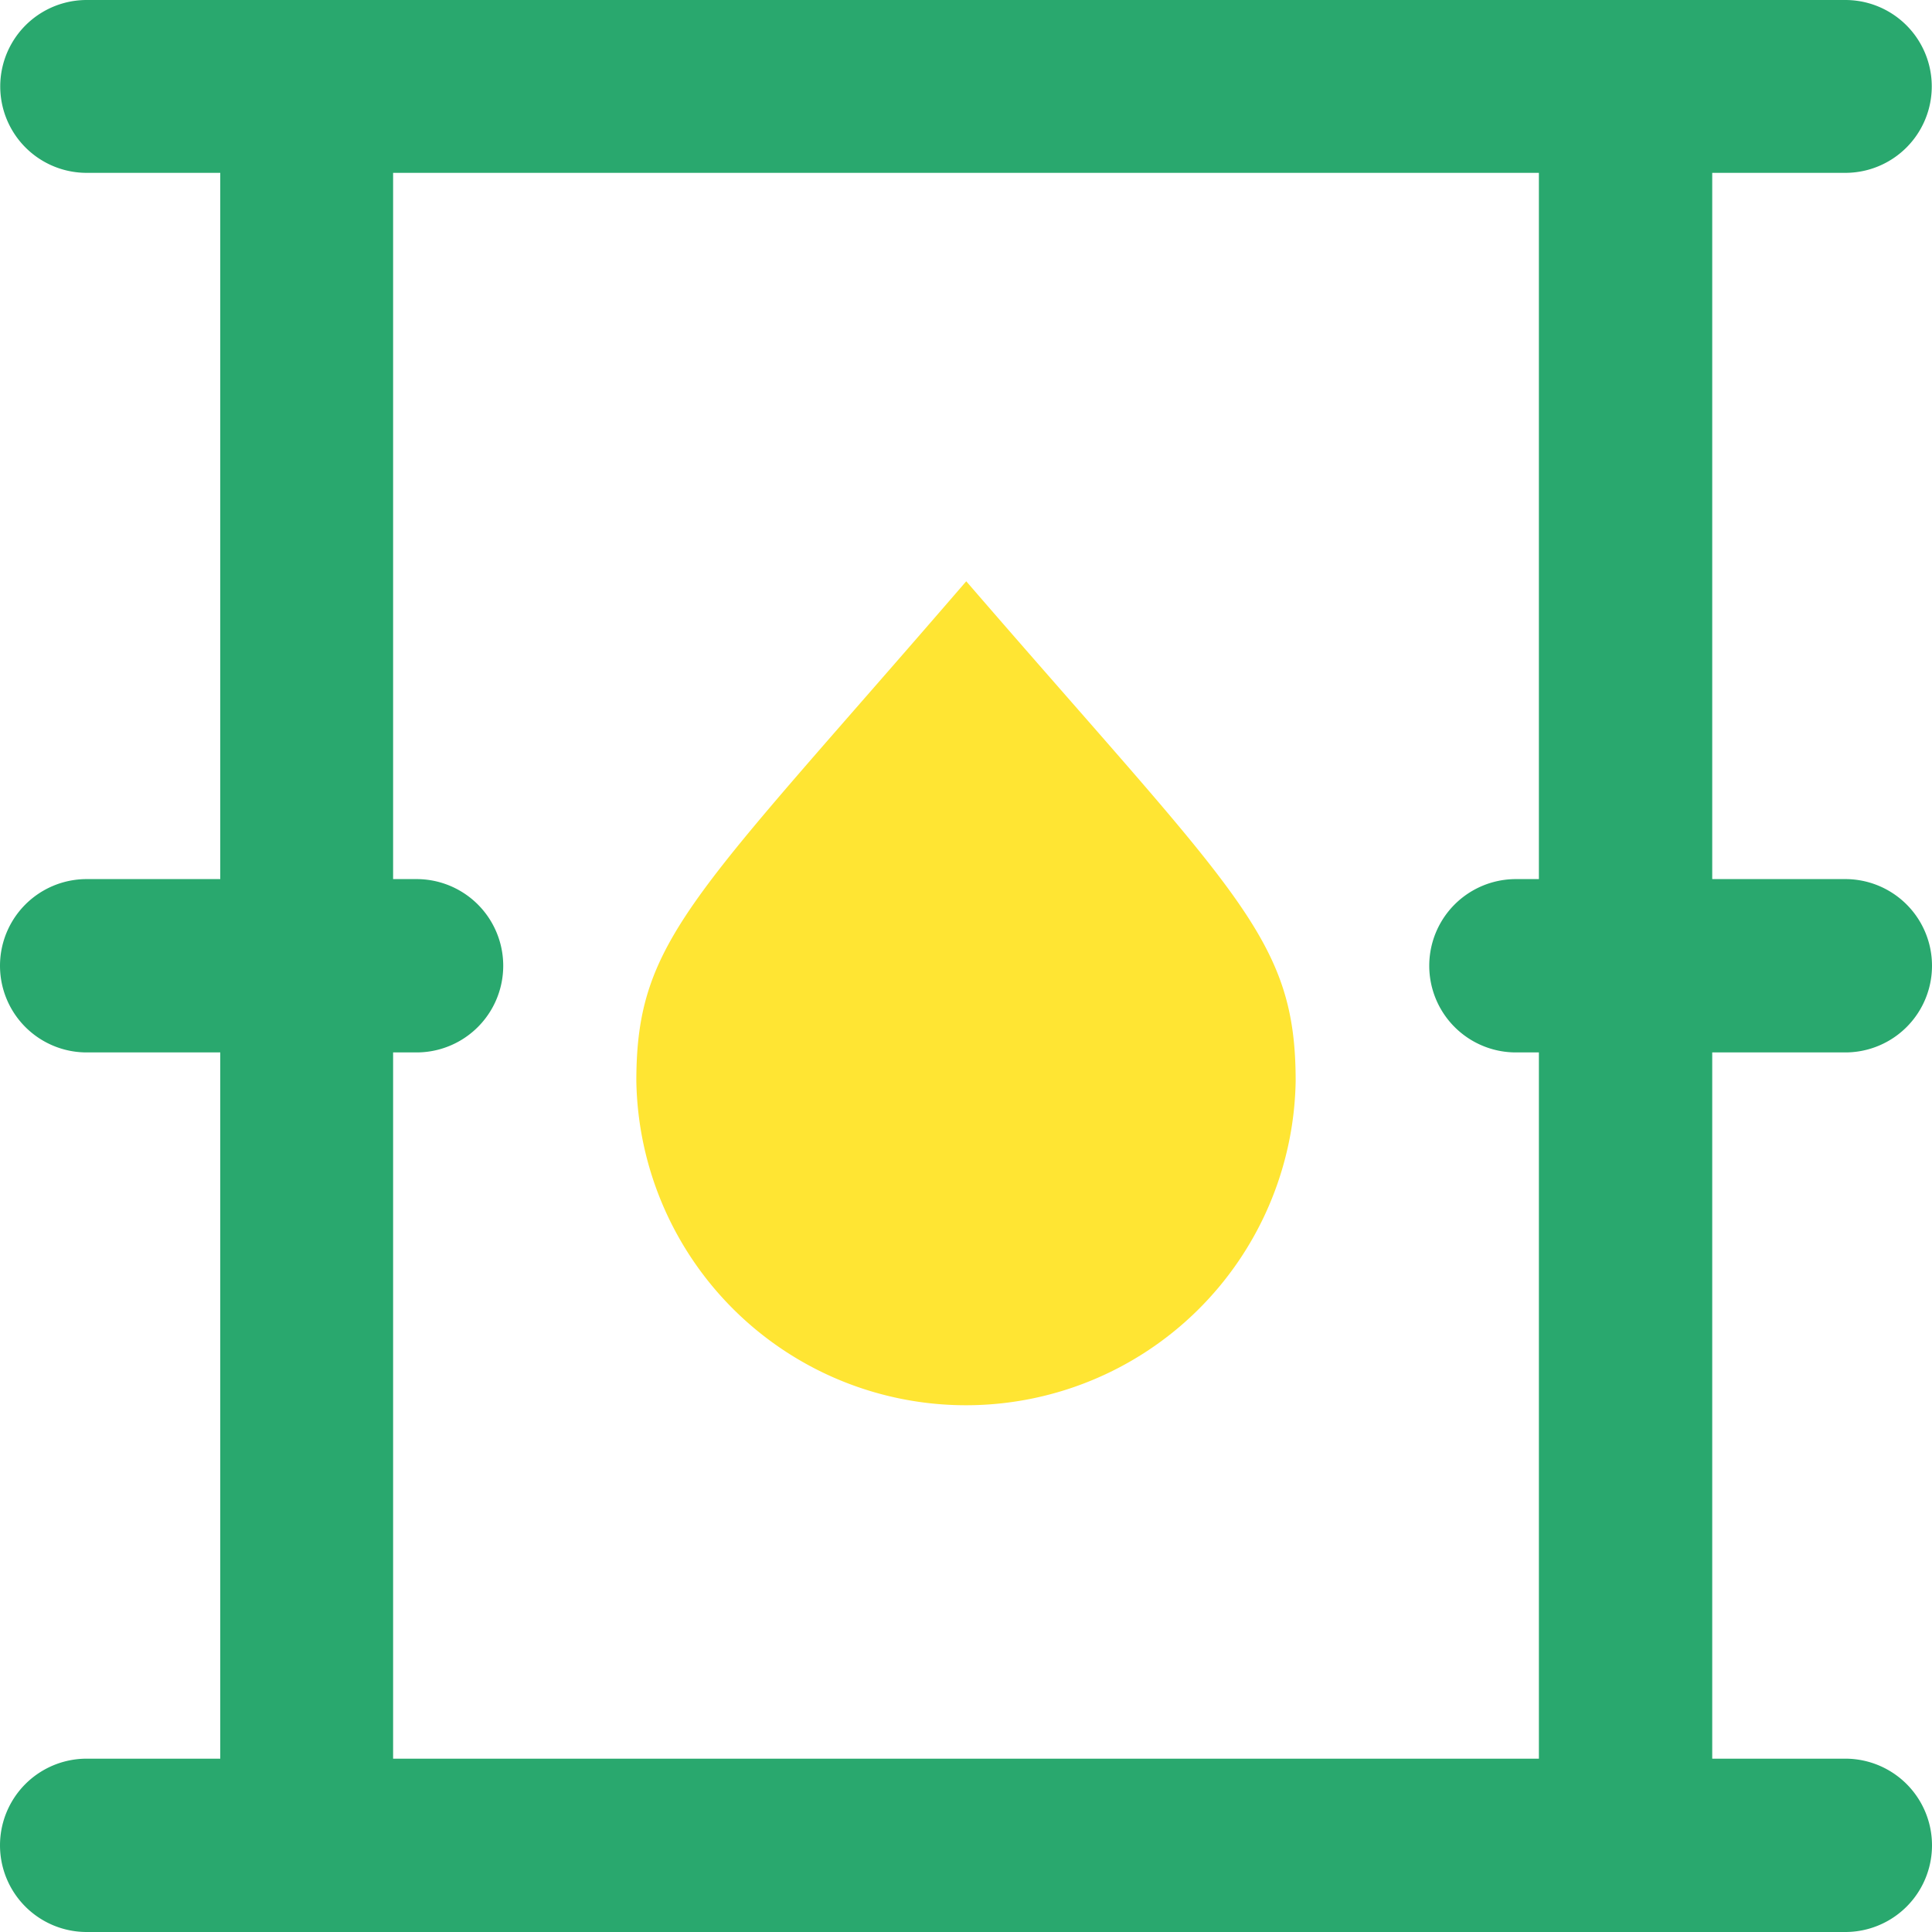 <svg id="service_flow04" xmlns="http://www.w3.org/2000/svg" width="40.35" height="40.35" viewBox="0 0 40.35 40.35">
  <defs>
    <style>
      .cls-1 {
        fill: #29a86e;
      }

      .cls-1, .cls-2 {
        fill-rule: evenodd;
      }

      .cls-2 {
        fill: #ffe533;
      }
    </style>
  </defs>
  <path id="シェイプ_12" data-name="シェイプ 12" class="cls-1" d="M1391.4,5225.41a1.81,1.81,0,0,1,0-3.62h2.79v-14.75h-2.79a1.81,1.81,0,1,1,0-3.62h2.79v-14.75h-2.79a1.805,1.805,0,1,1,0-3.61h36.73a1.805,1.805,0,1,1,0,3.61h-2.78v14.75h2.78a1.81,1.81,0,1,1,0,3.62h-2.78v14.75h2.78a1.81,1.81,0,0,1,0,3.62H1391.4Zm6.4-3.62h23.93v-14.75h-0.48a1.81,1.81,0,1,1,0-3.62h0.48v-14.75H1397.8v14.75h0.49a1.81,1.81,0,1,1,0,3.62h-0.49v14.75Z" transform="translate(-1389.59 -5185.06)"/>
  <path id="シェイプ_12-2" data-name="シェイプ 12" class="cls-2" d="M1402.88,5207.64a6.886,6.886,0,0,0,13.77,0c0-3.01-1.21-3.88-6.88-10.44-5.7,6.61-6.89,7.46-6.89,10.44" transform="translate(-1389.59 -5185.06)"/>
</svg>

